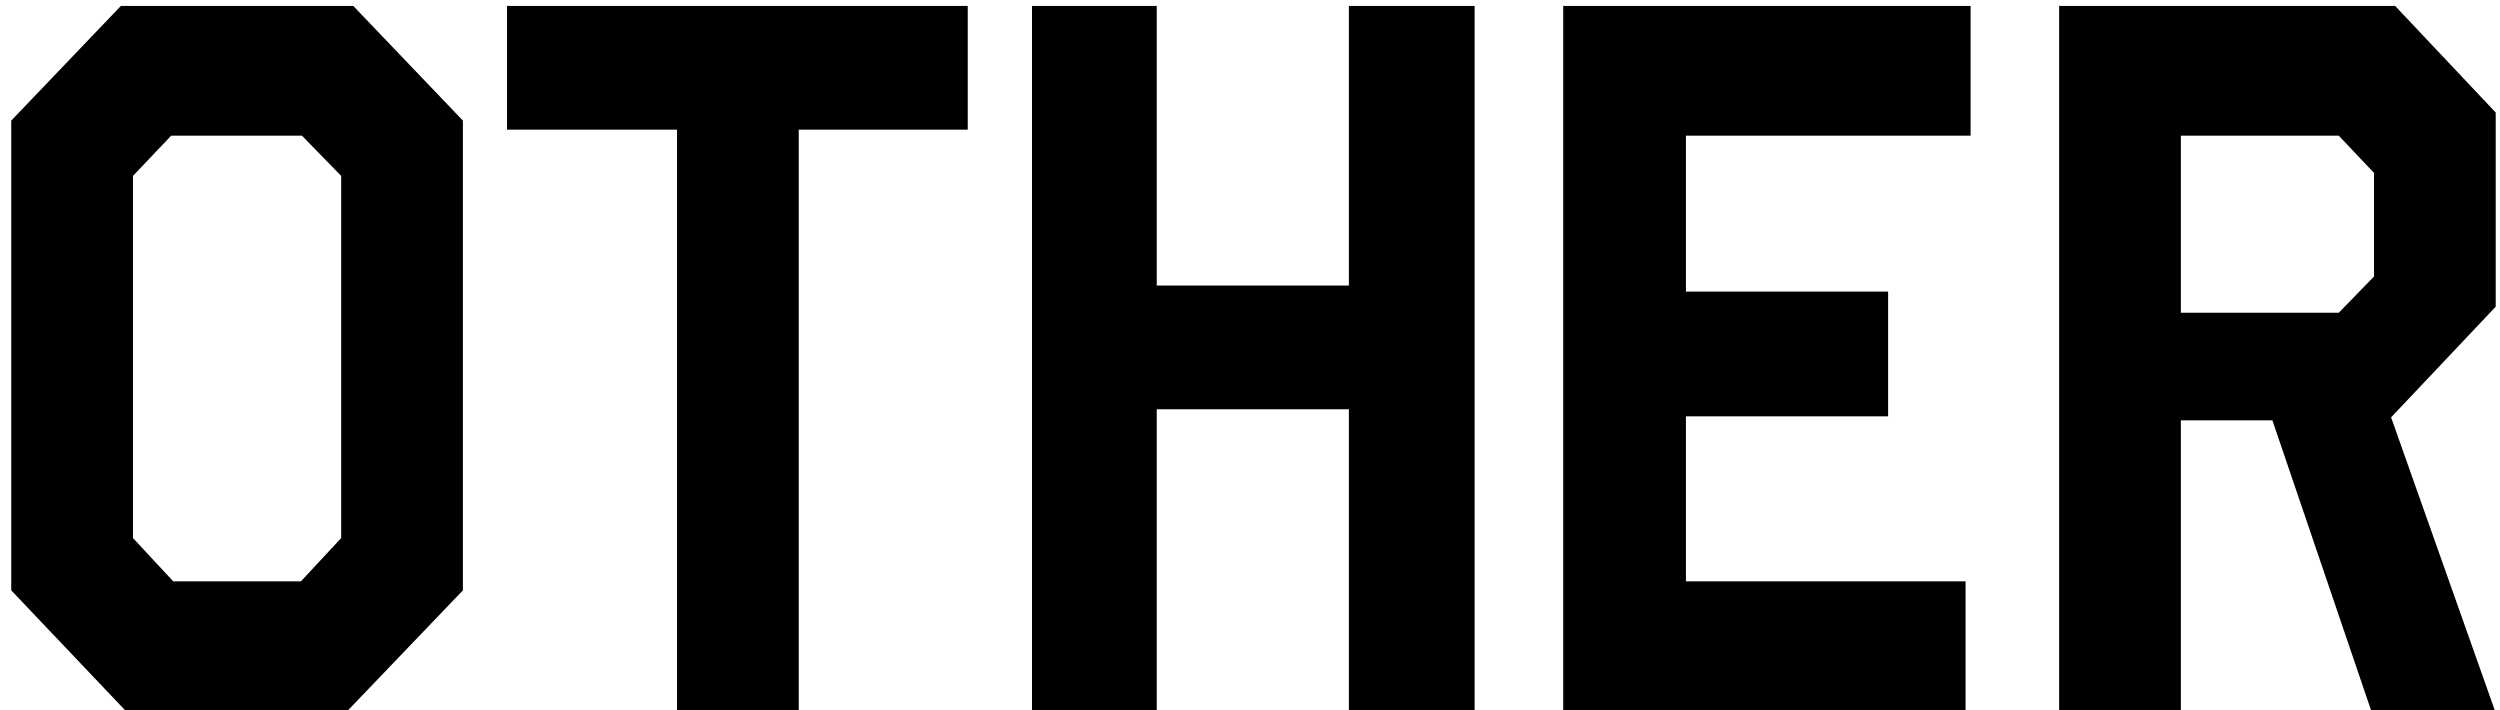 <svg fill="none" height="48" viewBox="0 0 169 48" width="169" xmlns="http://www.w3.org/2000/svg"><path d="M23.88.4l7.412 7.752v31.756L23.54 48H8.444L.76 39.908V8.152L8.172.4zM8.988 36.372l2.72 2.924h8.636l2.72-2.924v-24.48l-2.652-2.72h-8.84l-2.584 2.72zM65.419.4v8.364H53.995V48h-8.228V8.764H34.275V.4zm34.265 0V48h-8.5V27.668H78.196V48h-8.432V.4h8.432v18.904h12.988V.4zm33.529 0v8.772h-19.244v10.54h13.668v8.432h-13.668v11.152h18.904V48h-27.2V.4zm28.697 0l6.8 7.208v13.124l-7.072 7.48L168.642 48h-8.364l-6.664-19.584h-6.188V48h-8.228V.4zm-14.484 20.74h10.676l2.38-2.448v-7.004l-2.38-2.516h-10.676z" fill="#000"/></svg>